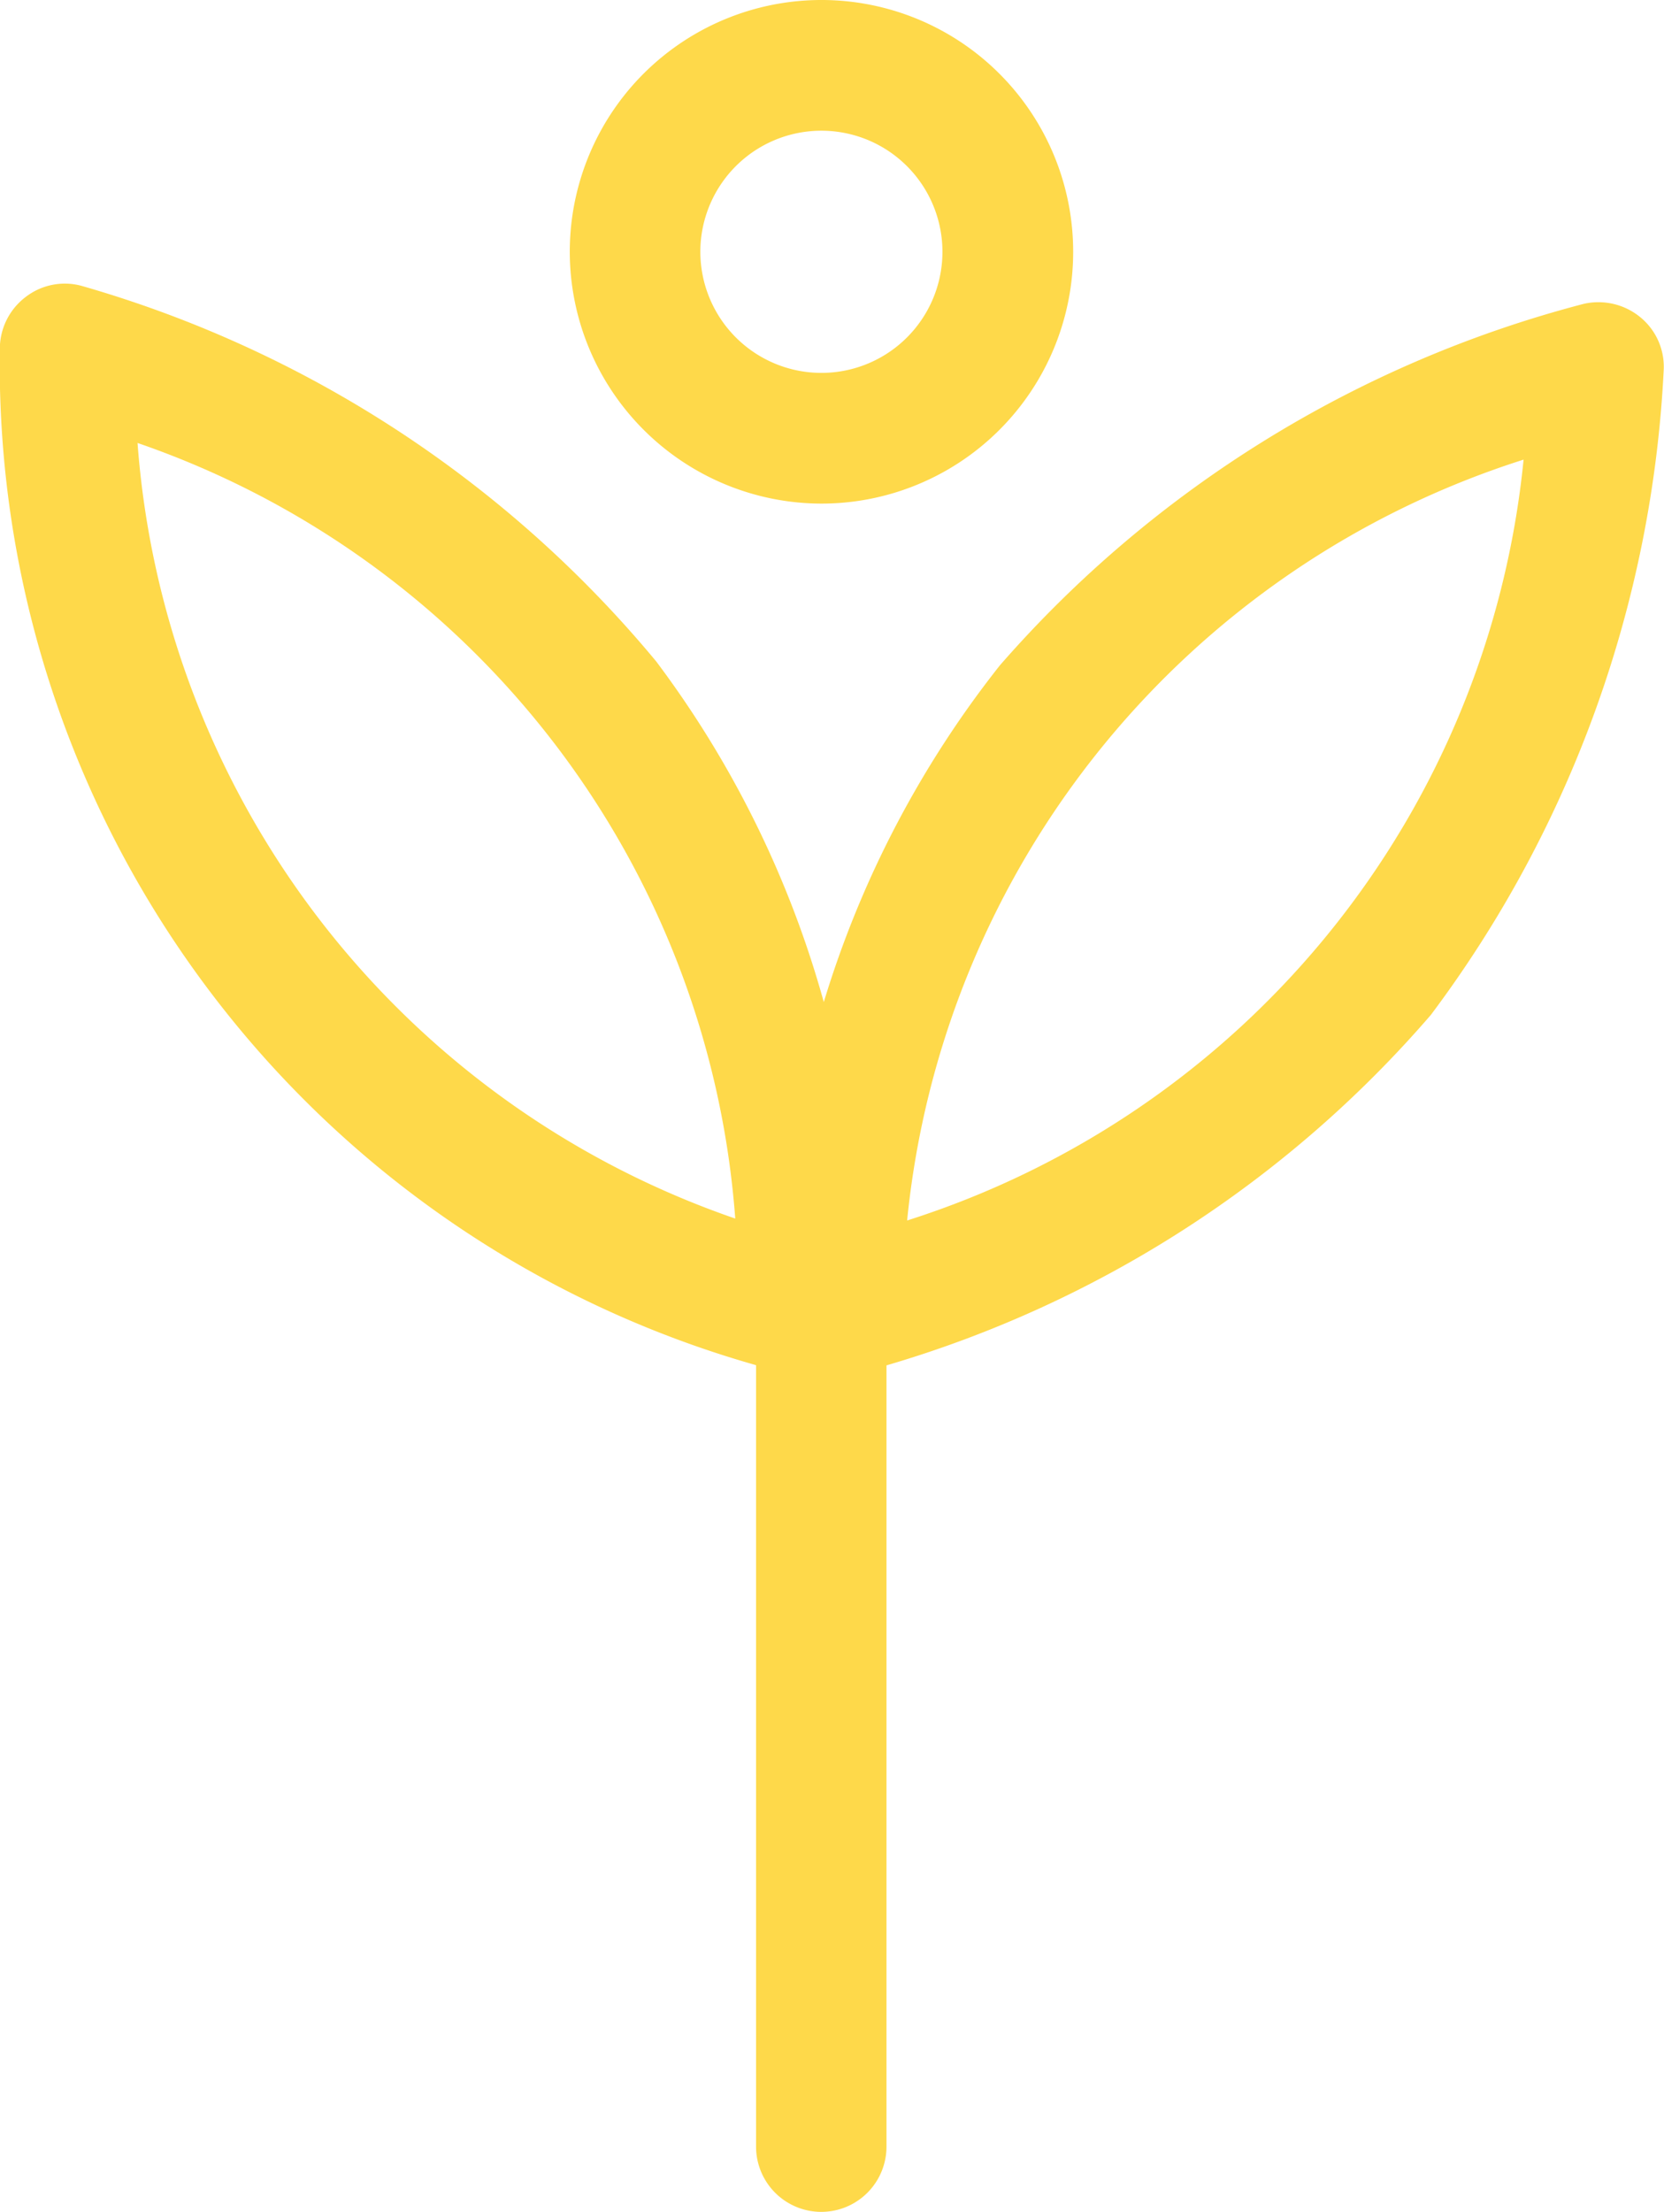 <svg id="icon" xmlns="http://www.w3.org/2000/svg" width="20.785" height="27.618" viewBox="0 0 20.785 27.618">
  <path id="Path_465" data-name="Path 465" d="M294.208,204.957v9.757a.814.814,0,0,0,1.629,0v-9.755a14.28,14.28,0,0,0,6.8-4.376,14.62,14.62,0,0,0,2.909-8.066.8.8,0,0,0-.3-.651.824.824,0,0,0-.7-.161,14.54,14.54,0,0,0-7.292,4.513,12.725,12.725,0,0,0-2.2,4.205,12.75,12.75,0,0,0-2.093-4.253,14.521,14.521,0,0,0-7.179-4.69.8.8,0,0,0-.7.141.812.812,0,0,0-.32.646,12.987,12.987,0,0,0,9.444,12.689m1.889-1.806a11.123,11.123,0,0,1,7.7-9.5,11.118,11.118,0,0,1-7.7,9.5m-9.613-9.708a11.112,11.112,0,0,1,7.466,9.684,11.114,11.114,0,0,1-7.466-9.684" transform="translate(-284.764 -187.911)" fill="#fed94a"/>
  <path id="Path_466" data-name="Path 466" d="M382.916,150.453a3.144,3.144,0,1,0-3.142-3.144,3.148,3.148,0,0,0,3.142,3.144m-1.511-3.144a1.512,1.512,0,1,1,1.511,1.512,1.513,1.513,0,0,1-1.511-1.512" transform="translate(-372.657 -144.165)" fill="#fed94a"/>
</svg>
